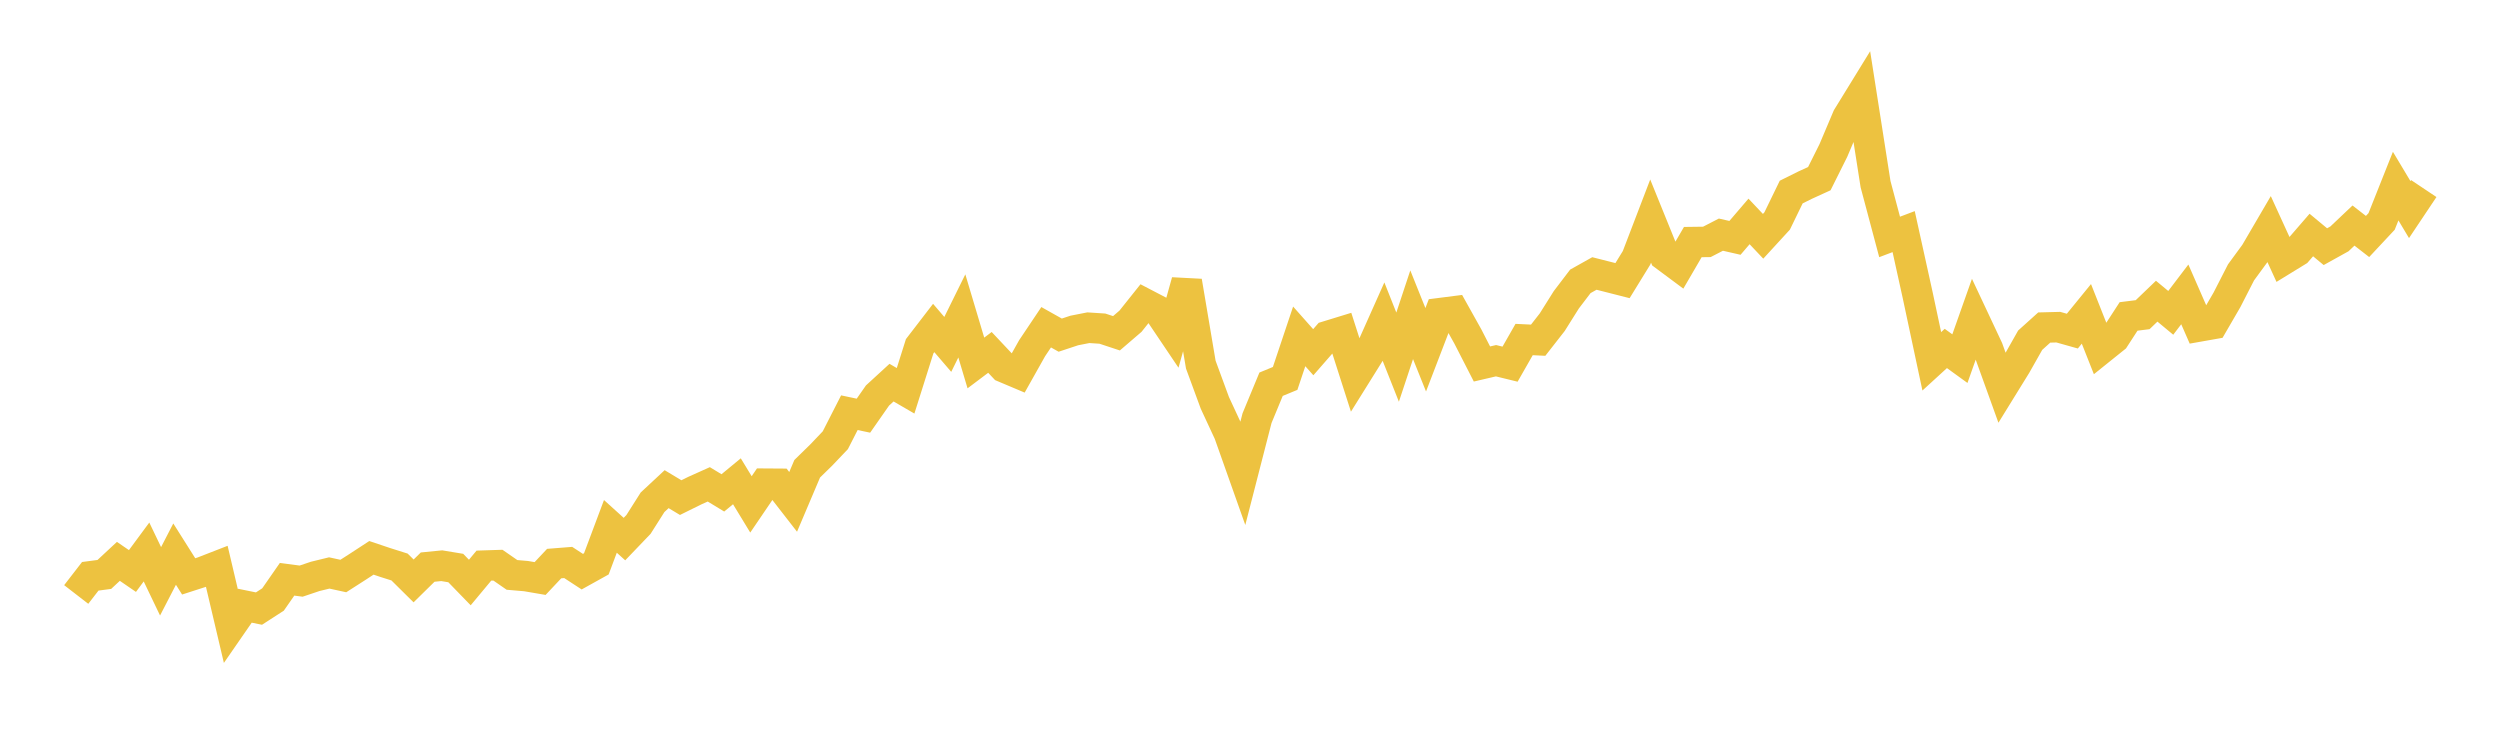 <svg width="164" height="48" xmlns="http://www.w3.org/2000/svg" xmlns:xlink="http://www.w3.org/1999/xlink"><path fill="none" stroke="rgb(237,194,64)" stroke-width="2" d="M5,38.998L5.922,37.805L6.844,37.683L7.766,36.825L8.689,37.458L9.611,36.21L10.533,38.134L11.455,36.35L12.377,37.811L13.299,37.513L14.222,37.154L15.144,41.068L16.066,39.735L16.988,39.923L17.91,39.327L18.832,38L19.754,38.122L20.677,37.811L21.599,37.586L22.521,37.787L23.443,37.196L24.365,36.594L25.287,36.904L26.21,37.196L27.132,38.109L28.054,37.202L28.976,37.111L29.898,37.263L30.82,38.213L31.743,37.105L32.665,37.075L33.587,37.714L34.509,37.793L35.431,37.951L36.353,36.971L37.275,36.898L38.198,37.501L39.12,36.989L40.042,34.53L40.964,35.364L41.886,34.402L42.808,32.948L43.731,32.089L44.653,32.643L45.575,32.187L46.497,31.773L47.419,32.333L48.341,31.572L49.263,33.088L50.186,31.73L51.108,31.736L52.03,32.923L52.952,30.75L53.874,29.849L54.796,28.881L55.719,27.073L56.641,27.268L57.563,25.947L58.485,25.101L59.407,25.637L60.329,22.715L61.251,21.516L62.174,22.593L63.096,20.724L64.018,23.811L64.94,23.117L65.862,24.097L66.784,24.486L67.707,22.843L68.629,21.467L69.551,21.985L70.473,21.68L71.395,21.498L72.317,21.558L73.24,21.863L74.162,21.071L75.084,19.915L76.006,20.396L76.928,21.765L77.85,18.454L78.772,23.92L79.695,26.43L80.617,28.416L81.539,31.017L82.461,27.432L83.383,25.205L84.305,24.825L85.228,22.067L86.15,23.105L87.072,22.049L87.994,21.766L88.916,24.645L89.838,23.167L90.76,21.102L91.683,23.429L92.605,20.647L93.527,22.945L94.449,20.544L95.371,20.426L96.293,22.077L97.216,23.878L98.138,23.663L99.06,23.889L99.982,22.273L100.904,22.317L101.826,21.137L102.749,19.668L103.671,18.457L104.593,17.94L105.515,18.174L106.437,18.409L107.359,16.91L108.281,14.502L109.204,16.778L110.126,17.464L111.048,15.88L111.97,15.868L112.892,15.393L113.814,15.604L114.737,14.526L115.659,15.501L116.581,14.496L117.503,12.599L118.425,12.141L119.347,11.72L120.269,9.872L121.192,7.692L122.114,6.193L123.036,12.081L123.958,15.543L124.88,15.194L125.802,19.373L126.725,23.702L127.647,22.859L128.569,23.527L129.491,20.92L130.413,22.883L131.335,25.442L132.257,23.949L133.18,22.317L134.102,21.486L135.024,21.462L135.946,21.721L136.868,20.589L137.79,22.919L138.713,22.178L139.635,20.758L140.557,20.643L141.479,19.758L142.401,20.523L143.323,19.312L144.246,21.42L145.168,21.257L146.09,19.668L147.012,17.867L147.934,16.609L148.856,15.032L149.778,17.049L150.701,16.483L151.623,15.417L152.545,16.182L153.467,15.67L154.389,14.797L155.311,15.513L156.234,14.526L157.156,12.208L158.078,13.749L159,12.37"></path></svg>